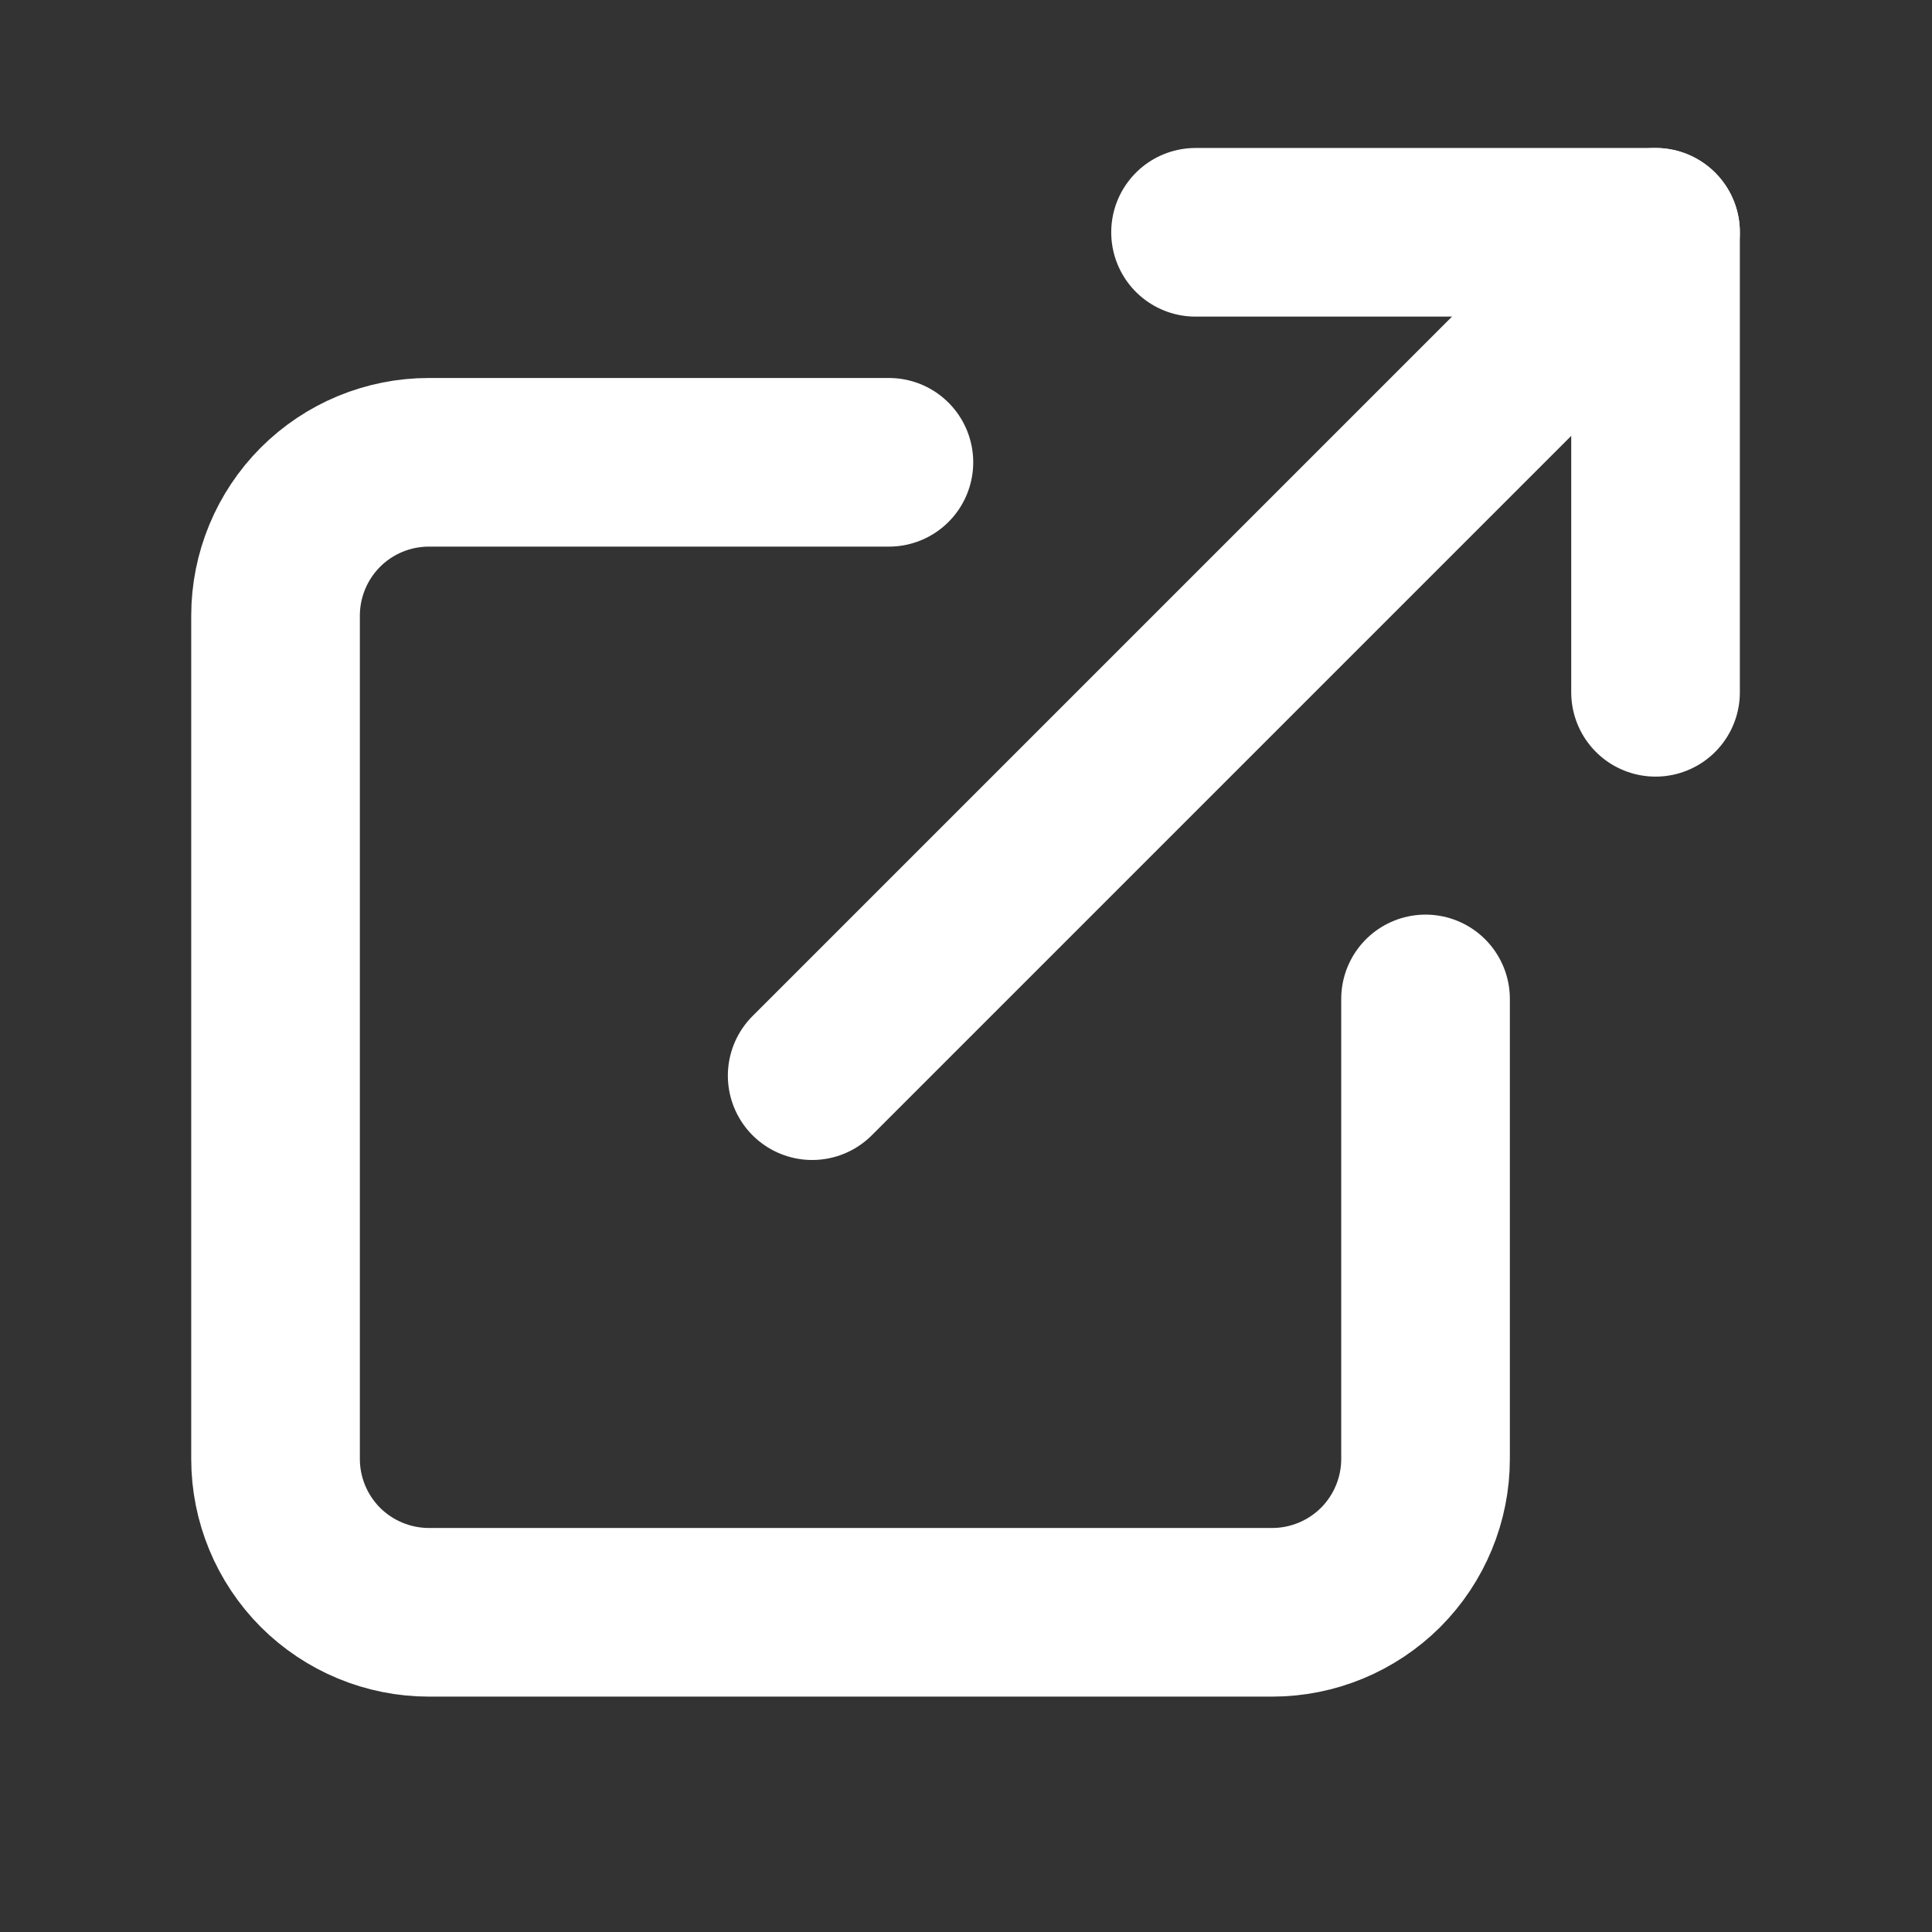 <svg xmlns="http://www.w3.org/2000/svg" width="21" height="21" viewBox="0 0 21 21" fill="none"><rect x="0" y="0" width="21" height="21" fill="#333333" stroke="none"/><path d="M12.995 2.525H17.995V7.525" stroke="white" stroke-width="1.833" stroke-linecap="round" stroke-linejoin="round"></path><path d="M8.828 11.692L17.995 2.525" stroke="white" stroke-width="1.833" stroke-linecap="round" stroke-linejoin="round"></path><path d="M15.495 10.858V15.858C15.495 16.3 15.319 16.724 15.007 17.037C14.694 17.349 14.27 17.525 13.828 17.525H4.662C4.22 17.525 3.796 17.349 3.483 17.037C3.171 16.724 2.995 16.3 2.995 15.858V6.692C2.995 6.25 3.171 5.826 3.483 5.513C3.796 5.2 4.22 5.025 4.662 5.025H9.662" stroke="white" stroke-width="1.833" stroke-linecap="round" stroke-linejoin="round"></path></svg>